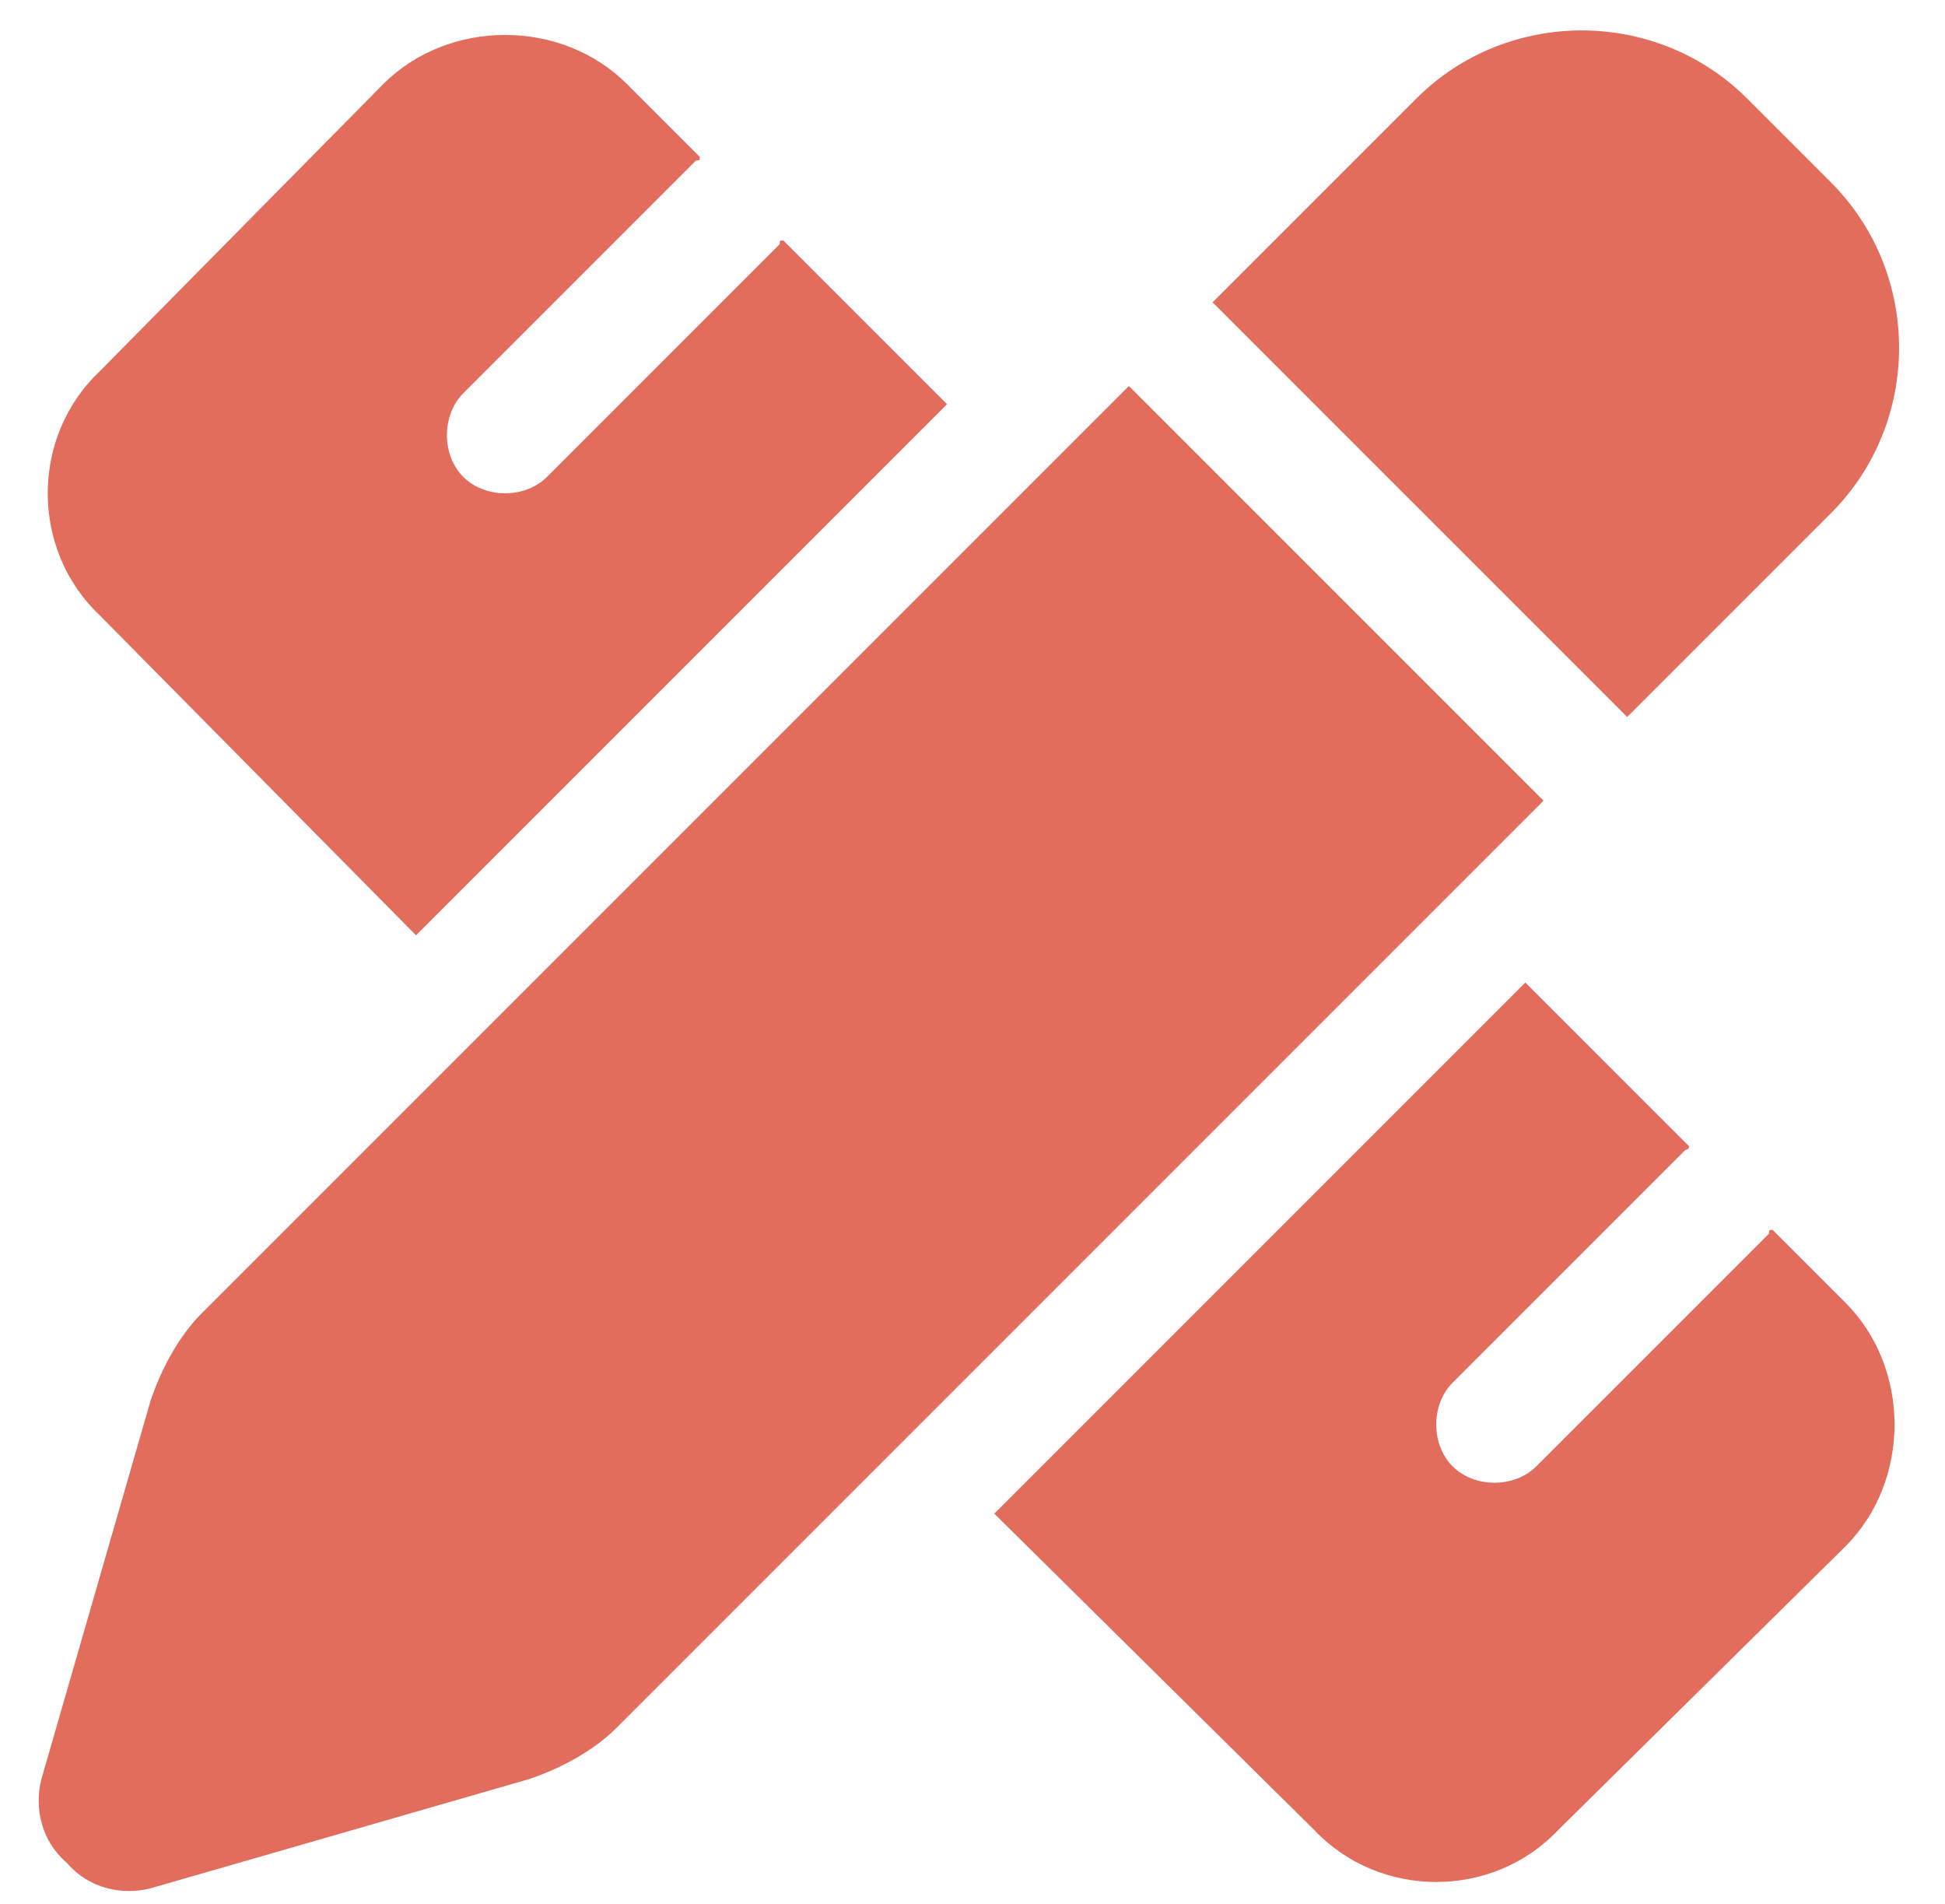 <svg width="47" height="46" viewBox="0 0 47 46" fill="none" xmlns="http://www.w3.org/2000/svg">
<path d="M44.242 4.404C46.44 6.602 46.44 10.205 44.242 12.402L39.32 17.324L29.301 7.305L34.223 2.383C36.42 0.186 40.023 0.186 42.221 2.383L44.242 4.404ZM4.867 31.738L27.279 9.326L37.299 19.346L14.887 41.758C14.359 42.285 13.568 42.725 12.777 42.988L3.637 45.625C2.934 45.801 2.143 45.625 1.615 45.01C1 44.482 0.824 43.691 1 42.988L3.637 33.848C3.9 33.057 4.34 32.266 4.867 31.738ZM22.885 9.766L10.053 22.598L2.406 14.863C0.736 13.281 0.736 10.557 2.406 8.975L9.262 2.031C10.844 0.449 13.568 0.449 15.15 2.031L16.908 3.789C16.908 3.877 16.908 3.877 16.82 3.877L11.195 9.502C10.668 10.029 10.668 10.996 11.195 11.523C11.723 12.051 12.69 12.051 13.217 11.523L18.842 5.898C18.842 5.811 18.842 5.811 18.93 5.811L22.885 9.766ZM40.815 27.695C40.815 27.695 40.815 27.783 40.727 27.783L35.102 33.408C34.574 33.935 34.574 34.902 35.102 35.43C35.629 35.957 36.596 35.957 37.123 35.43L42.748 29.805C42.748 29.717 42.748 29.717 42.836 29.717L44.594 31.475C46.176 33.057 46.176 35.781 44.594 37.363L37.65 44.219C36.068 45.889 33.344 45.889 31.762 44.219L24.027 36.572L36.859 23.74L40.815 27.695Z" fill="#E26D5C"/>
</svg>
